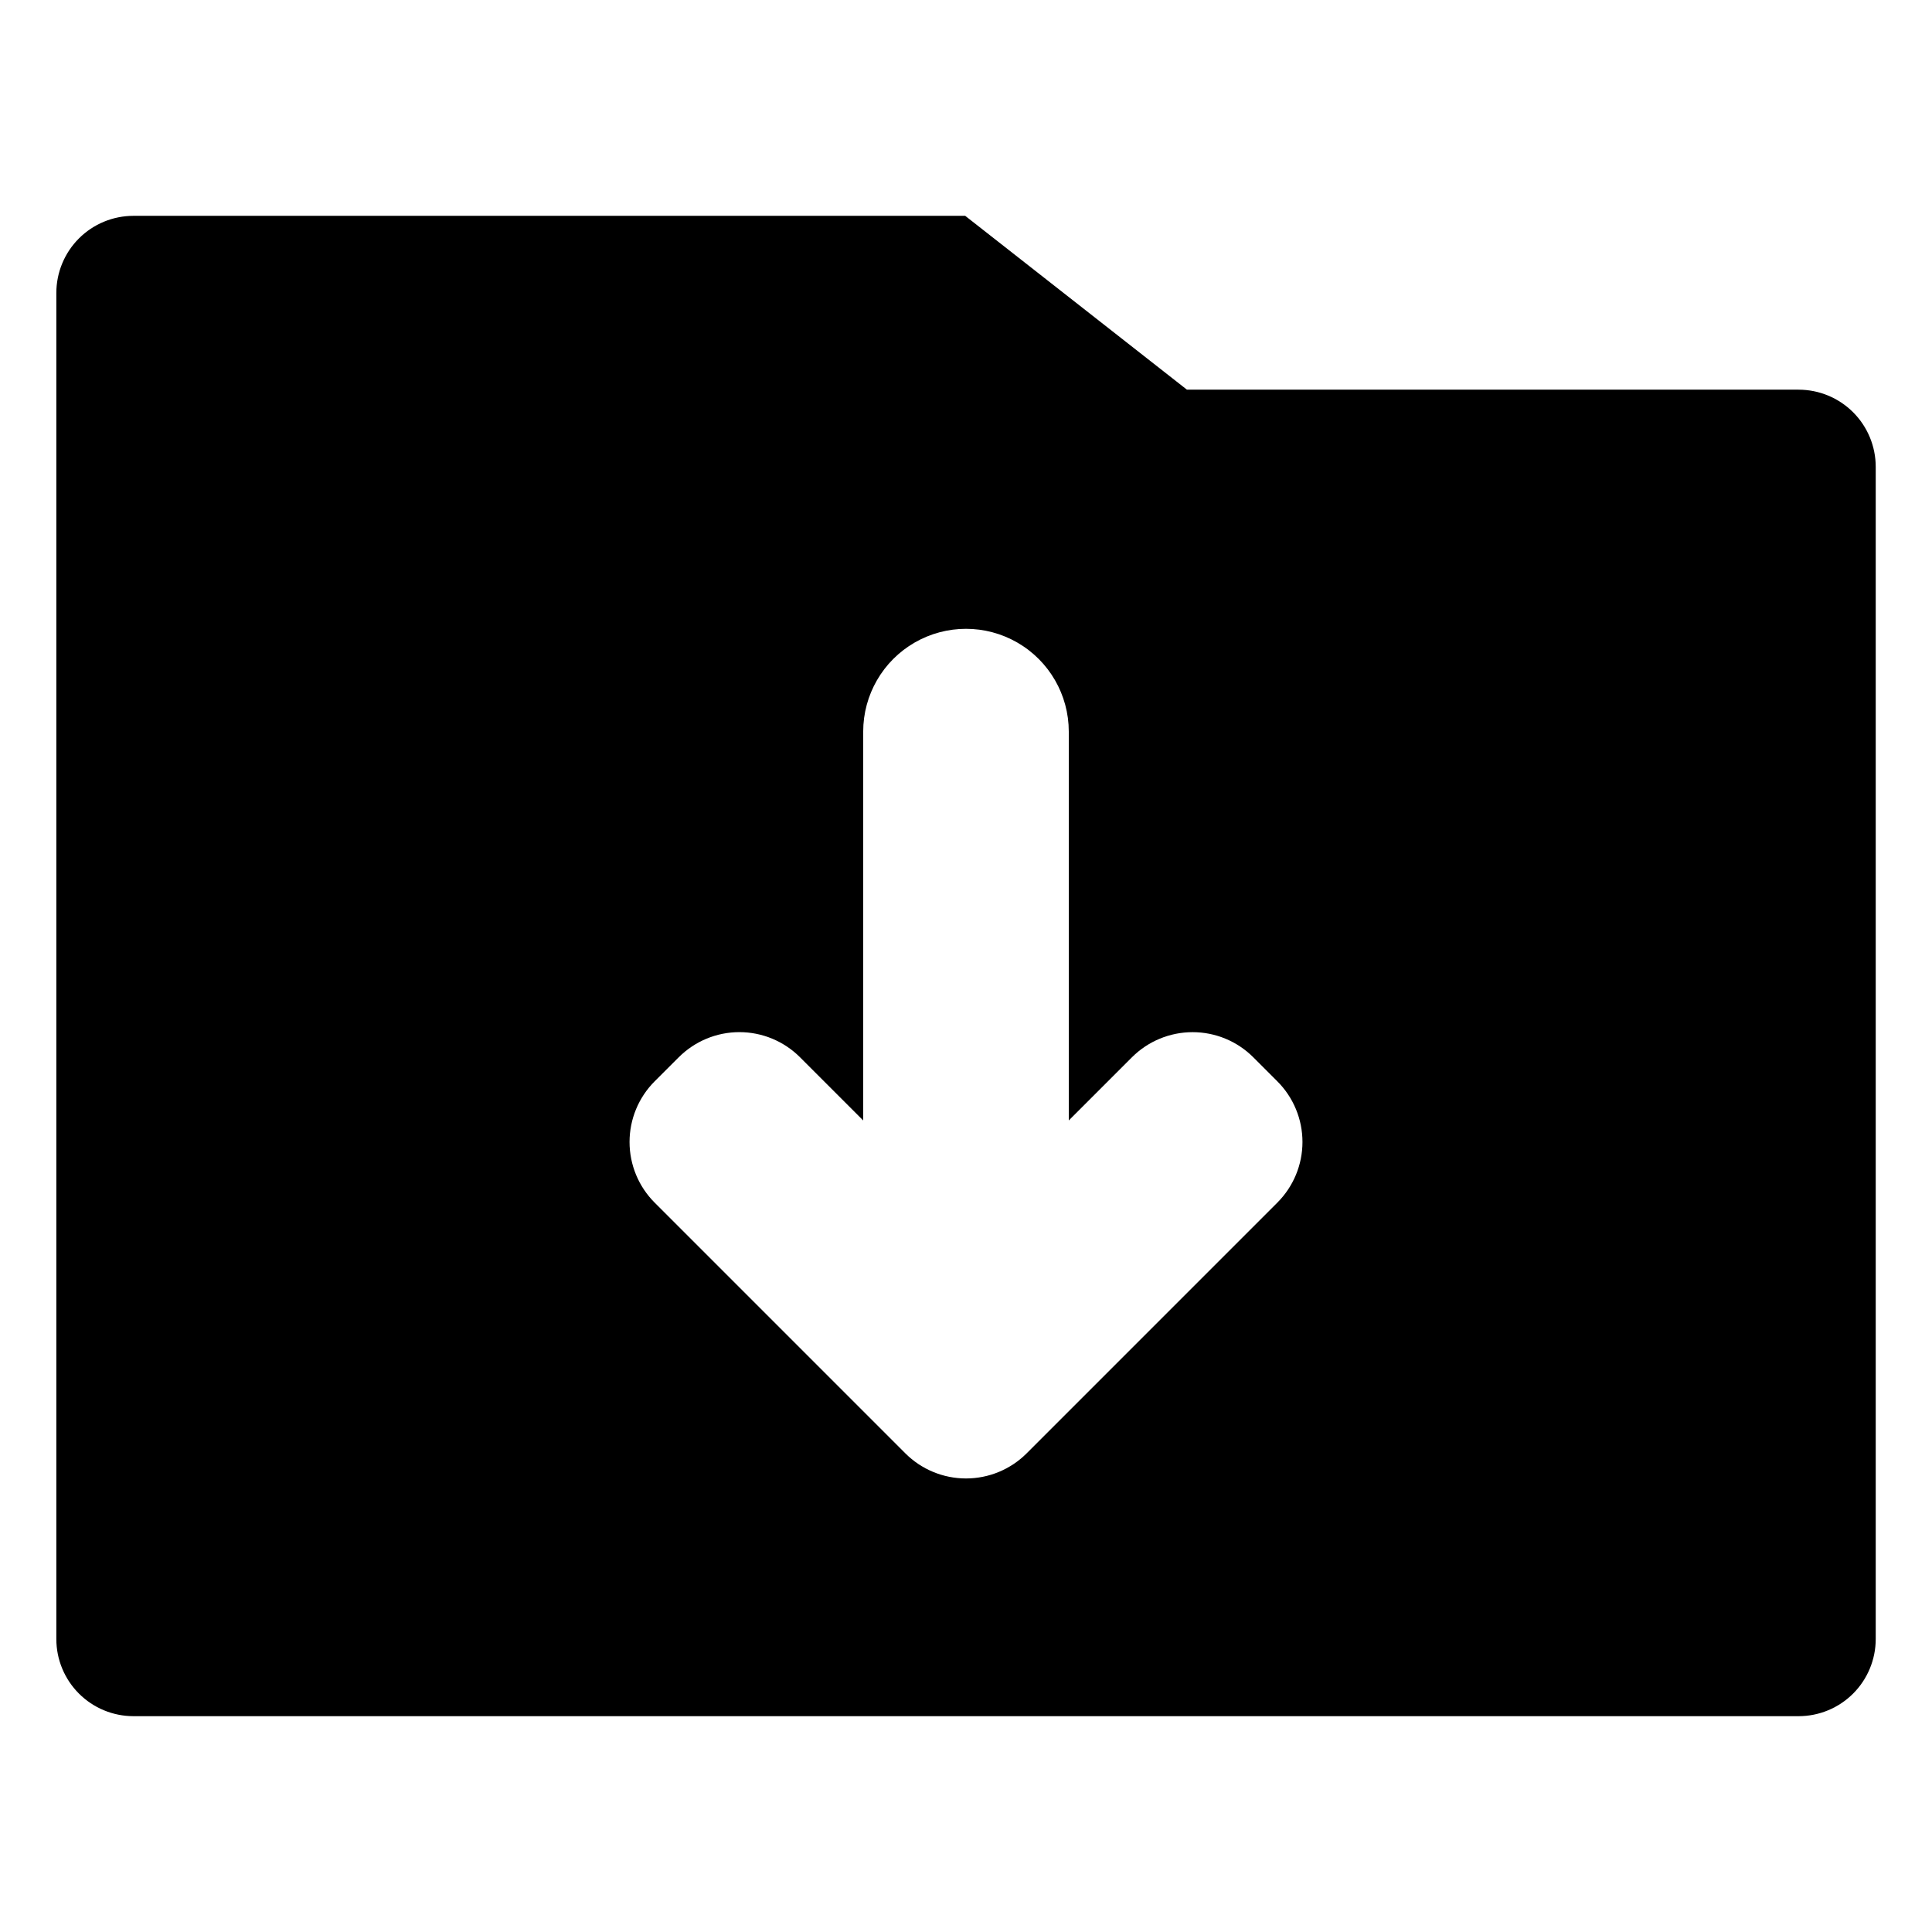 <?xml version="1.0" encoding="UTF-8"?>
<!-- Uploaded to: SVG Repo, www.svgrepo.com, Generator: SVG Repo Mixer Tools -->
<svg fill="#000000" width="800px" height="800px" version="1.1" viewBox="144 144 512 512" xmlns="http://www.w3.org/2000/svg">
 <path d="m620.63 247.26h-162.09l-58.754-46.062h-220.41c-5.422 0-10.625 2.152-14.461 5.988-3.836 3.836-5.988 9.039-5.988 14.461v356.71c0 5.422 2.156 10.625 5.992 14.461 3.832 3.832 9.035 5.988 14.457 5.988h441.26c5.426 0 10.625-2.156 14.461-5.988 3.832-3.836 5.988-9.039 5.988-14.461v-310.64c0-5.426-2.156-10.625-5.988-14.461-3.836-3.832-9.035-5.988-14.461-5.988zm-138.12 215.45-66.438 66.445c-4.262 4.262-10.043 6.652-16.07 6.652s-11.809-2.391-16.074-6.652l-66.438-66.445c-4.262-4.262-6.652-10.043-6.652-16.07 0-6.027 2.391-11.809 6.652-16.074l6.387-6.379c4.262-4.262 10.043-6.66 16.07-6.66s11.809 2.398 16.066 6.66l16.746 16.746v-103.05c0-9.73 5.195-18.723 13.621-23.59 8.43-4.863 18.812-4.863 27.238 0 8.43 4.867 13.621 13.859 13.621 23.59v103.05l16.746-16.746c4.266-4.262 10.047-6.652 16.074-6.652 6.027 0 11.809 2.391 16.07 6.652l6.379 6.379c4.266 4.262 6.66 10.043 6.66 16.074 0 6.027-2.394 11.809-6.66 16.07z"/>
</svg>